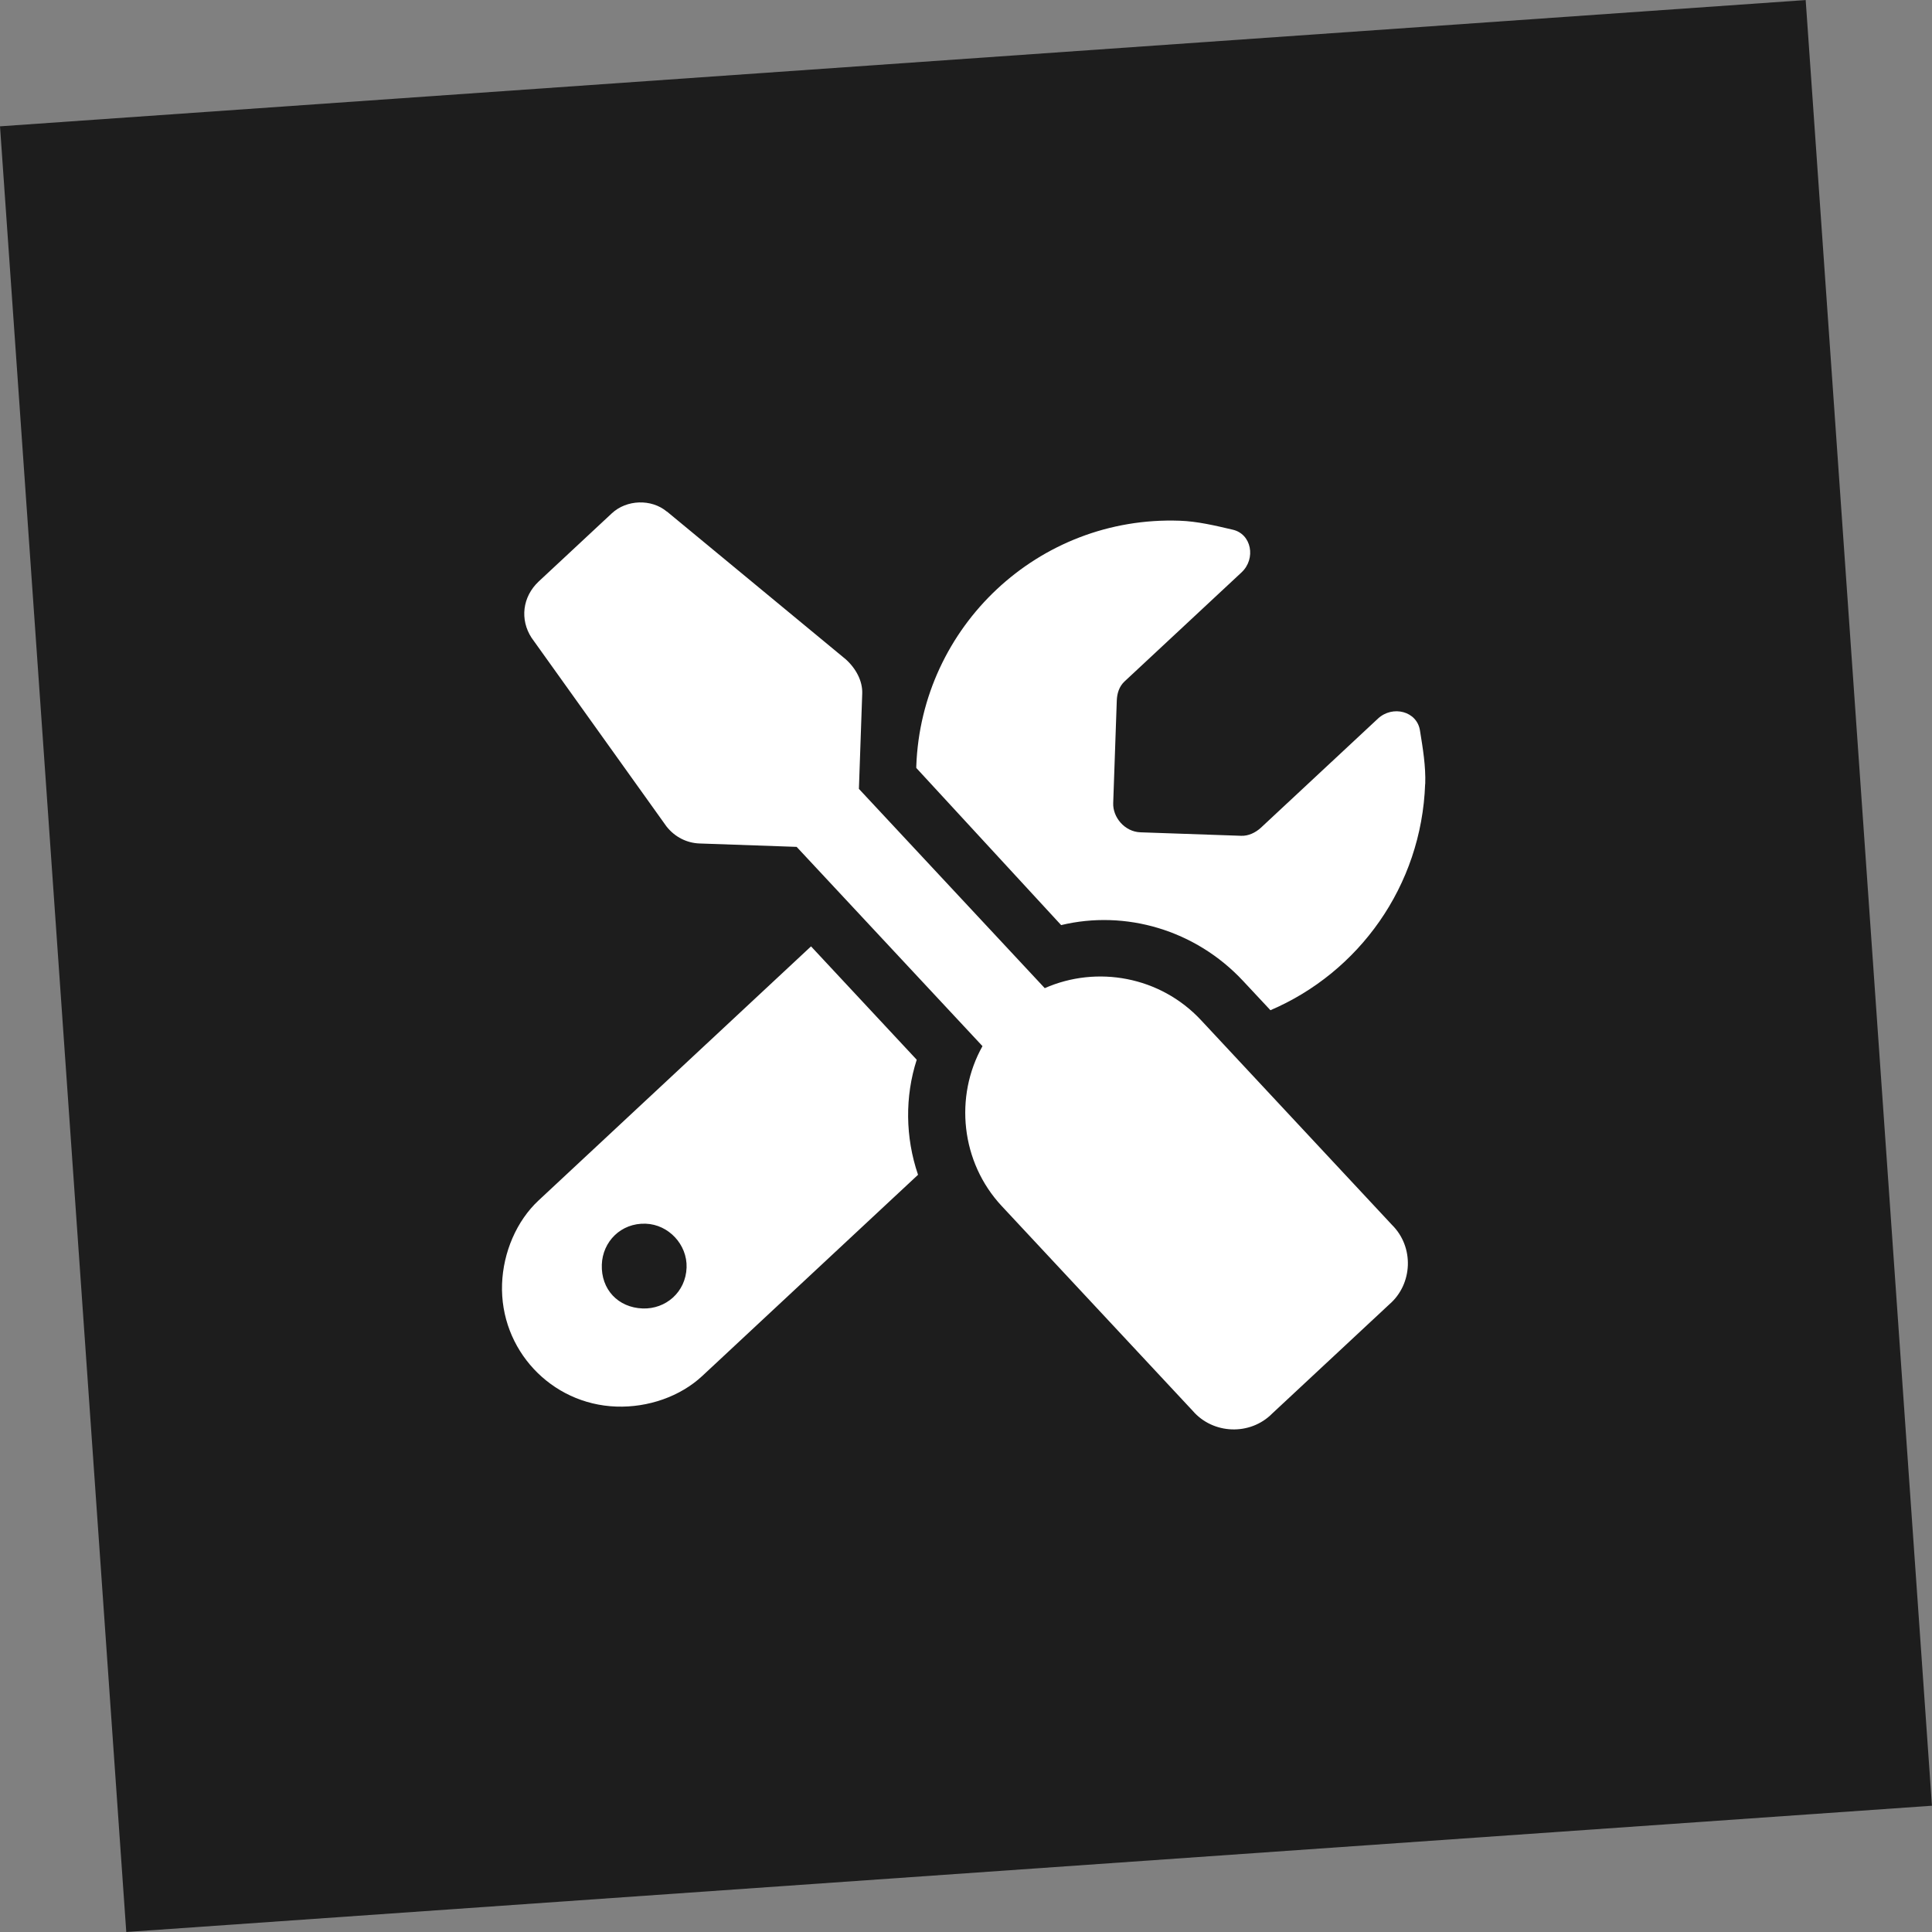 <?xml version="1.0" encoding="UTF-8"?> <svg xmlns="http://www.w3.org/2000/svg" id="Layer_1" data-name="Layer 1" viewBox="0 0 221.54 221.54"><rect x="0" y="0" width="221.54" height="221.54" fill="#808080" stroke="none"/><defs><style> .cls-1 { fill: #1d1d1d; } .cls-1, .cls-2 { stroke-width: 0px; } .cls-2 { fill: #fff; } </style></defs><rect class="cls-1" x="6.99" y="6.99" width="207.56" height="207.56" transform="translate(-7.46 8) rotate(-4)"></rect><path class="cls-2" d="m76.48,58.66l20.5,16.94c1.18,1.06,1.94,2.5,1.89,3.92l-.38,10.94,21.31,22.85c5.97-2.63,13.23-1.36,17.92,3.67l21.9,23.48c2.55,2.52,2.4,6.78-.32,9.12l-13.42,12.51c-2.52,2.55-6.78,2.4-9.12-.32l-21.9-23.48c-4.69-5.03-5.44-12.56-2.2-18.33l-21.31-22.85-11.14-.39c-1.42-.05-2.81-.71-3.79-1.96l-15.47-21.63c-1.35-2.08-1.05-4.7.83-6.46l8.39-7.82c1.68-1.56,4.52-1.67,6.29-.19Zm-14.72,78.99l31.24-29.13,12.12,13c-1.36,4.21-1.32,8.88.15,13.19l-24.74,23.07c-2.52,2.35-6.21,3.64-9.86,3.51-7.5-.26-13.36-6.55-13.1-14.05.13-3.65,1.67-7.24,4.19-9.59Zm101.66-47.76c-.41,11.75-7.65,21.64-17.74,25.95l-3.13-3.35c-5.47-5.87-13.51-8.18-20.87-6.41l-16.61-18.02v-.2c.57-16,13.99-28.72,30.2-28.15,2.03.07,4.04.55,6.05,1.02,2.21.48,2.72,3.34,1.05,4.9l-13.42,12.51c-.63.59-.86,1.39-.89,2.2l-.41,11.75c-.06,1.62,1.31,3.29,3.13,3.35l11.55.4c.81.03,1.63-.35,2.26-.93l13.42-12.51c1.68-1.56,4.49-.86,4.82,1.39.33,2.04.67,4.08.6,6.11Zm-84.69,55.46c.09-2.63-2.06-4.94-4.69-5.03-2.84-.1-4.94,2.06-5.03,4.69-.1,2.84,1.86,4.93,4.69,5.03,2.63.09,4.93-1.86,5.03-4.69Z"></path></svg> 